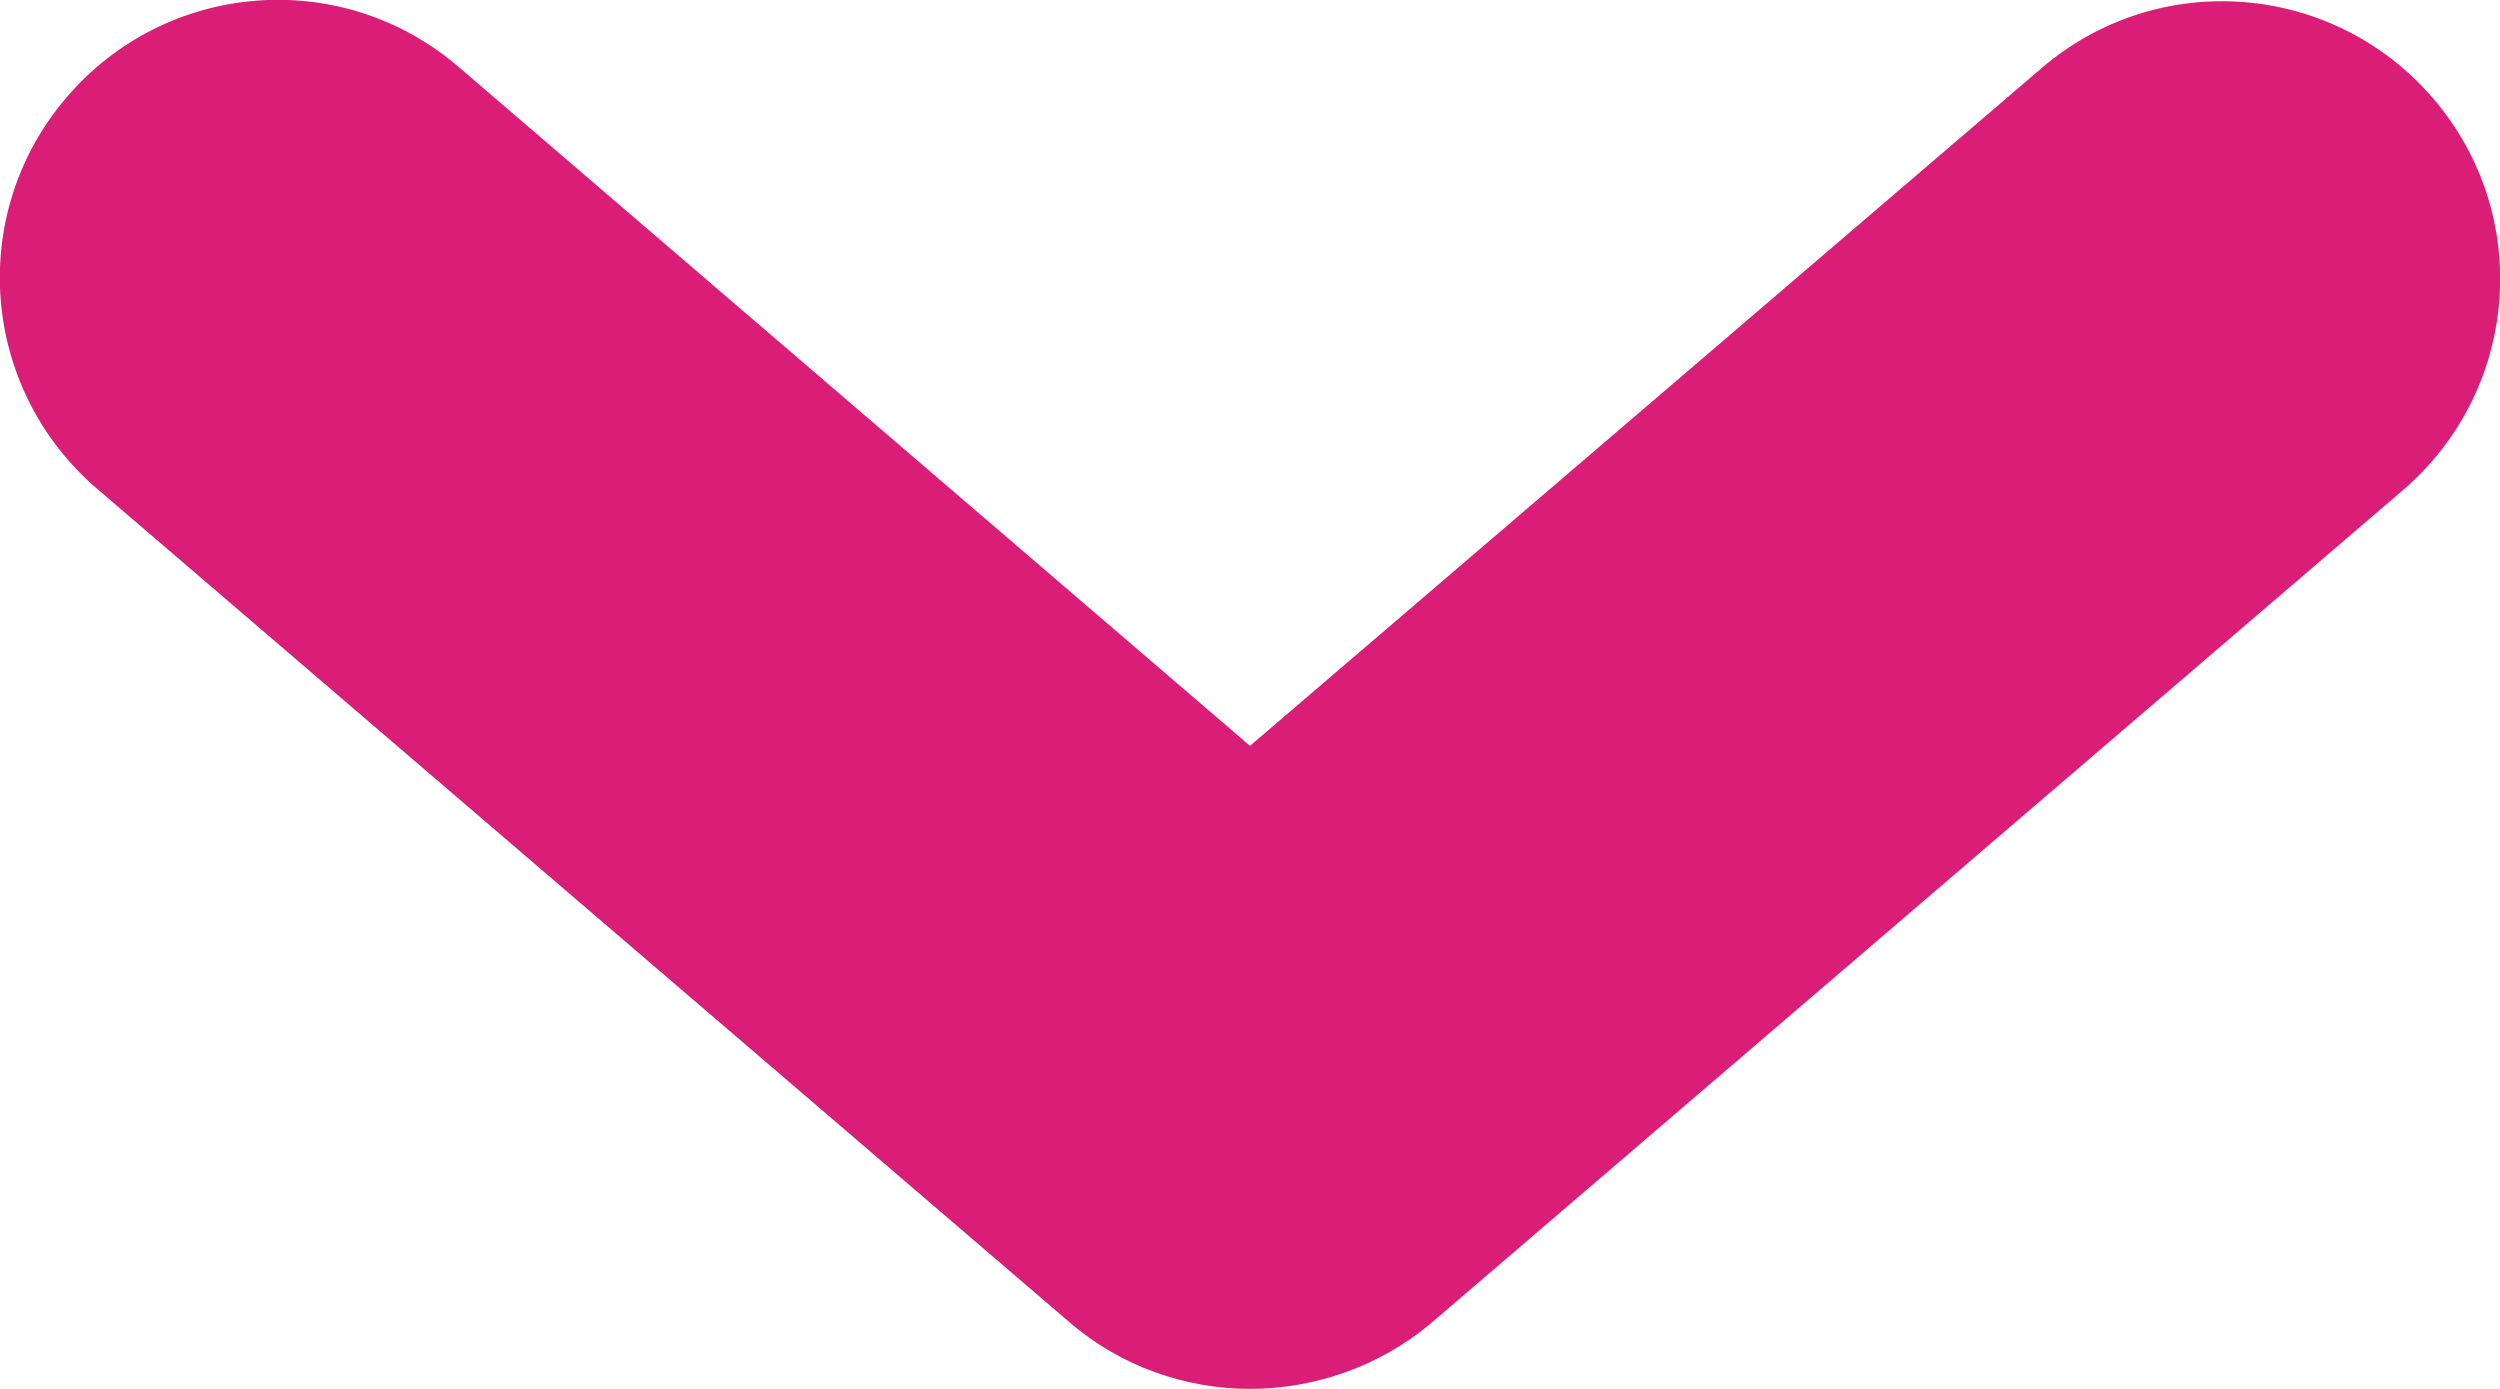 <?xml version="1.0" encoding="utf-8"?>
<!-- Generator: Adobe Illustrator 26.5.0, SVG Export Plug-In . SVG Version: 6.00 Build 0)  -->
<svg version="1.1" id="レイヤー_1" xmlns="http://www.w3.org/2000/svg" xmlns:xlink="http://www.w3.org/1999/xlink" x="0px"
	 y="0px" viewBox="0 0 18 10" style="enable-background:new 0 0 18 10;" xml:space="preserve">
<style type="text/css">
	.st0{fill:#DA1E78;}
</style>
<path class="st0" d="M9,10c-0.46,0-0.93-0.16-1.3-0.48l-7-6C-0.14,2.8-0.24,1.54,0.48,0.7C1.2-0.14,2.46-0.24,3.3,0.48L9,5.37
	l5.7-4.88c0.84-0.72,2.1-0.62,2.82,0.22c0.72,0.84,0.62,2.1-0.22,2.82l-7,6C9.93,9.84,9.46,10,9,10z"/>
</svg>
